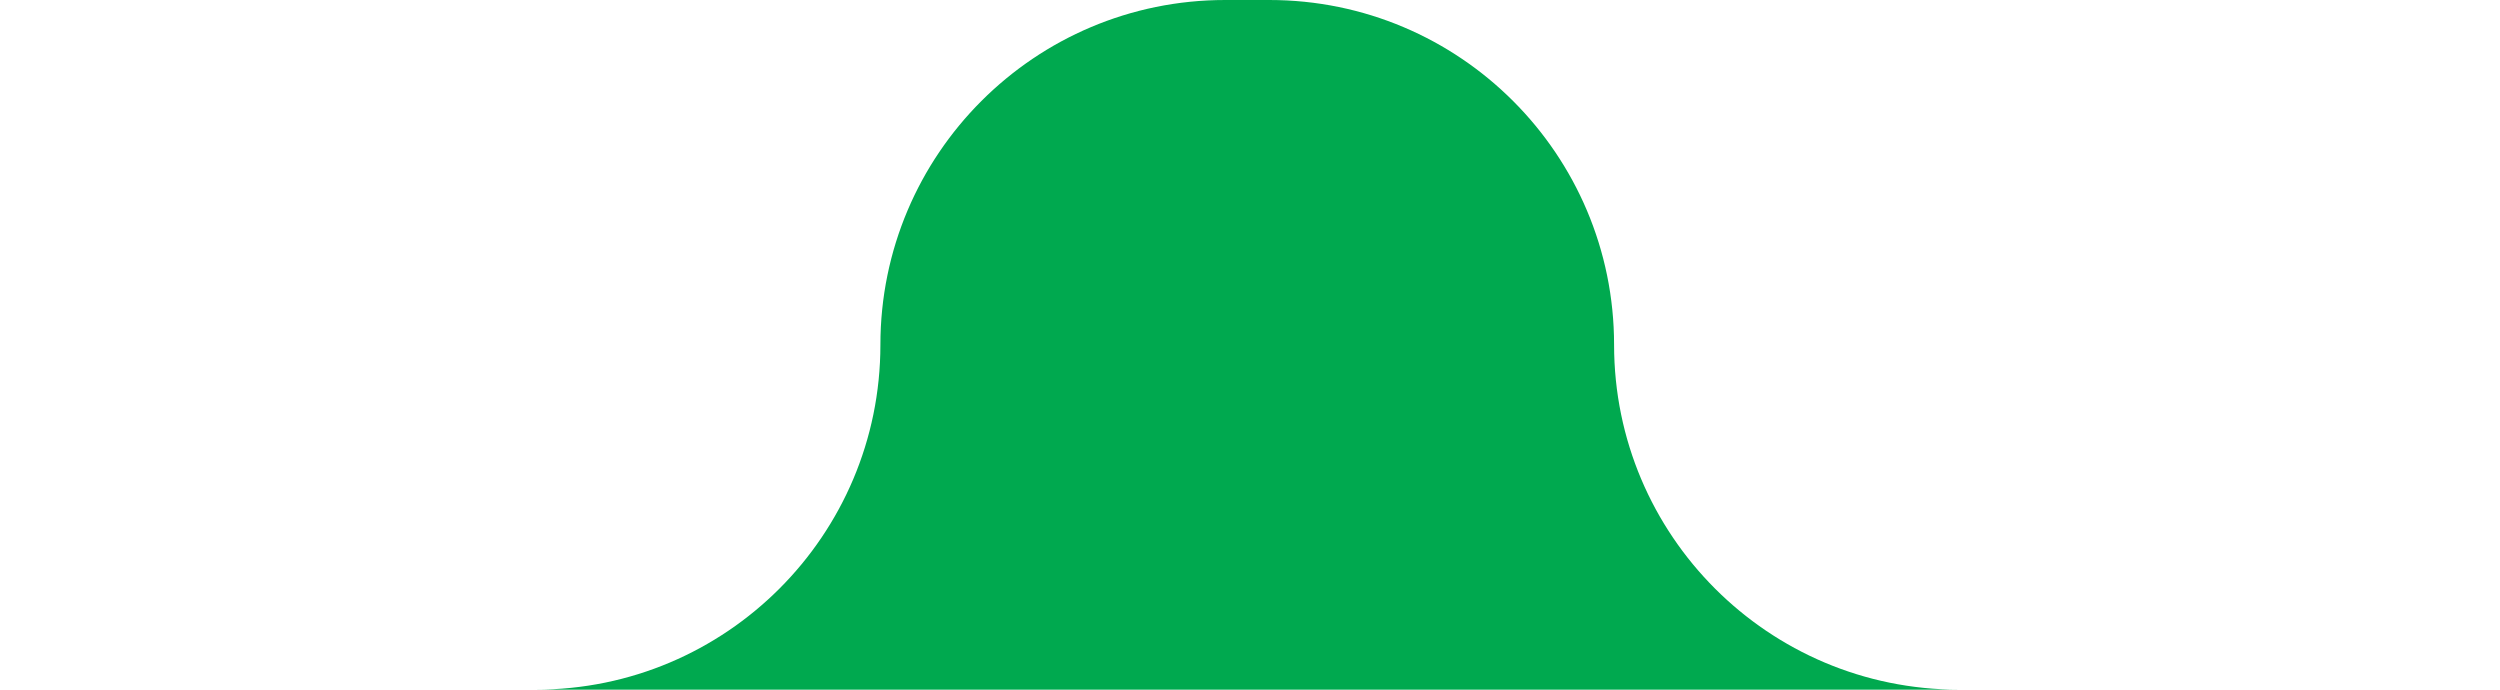 <?xml version="1.0" encoding="UTF-8"?> <svg xmlns="http://www.w3.org/2000/svg" width="87" height="24" viewBox="0 0 87 24" fill="none"> <path d="M44.17 -1.86378e-06C50.798 -1.57409e-06 56.17 5.373 56.17 12C56.17 18.627 61.543 24 68.17 24L86.809 24L8.28743e-05 24L18.638 24C25.266 24 30.638 18.627 30.638 12C30.638 5.373 36.011 -2.22043e-06 42.638 -1.93074e-06L44.17 -1.86378e-06Z" fill="#00A94F"></path> </svg> 